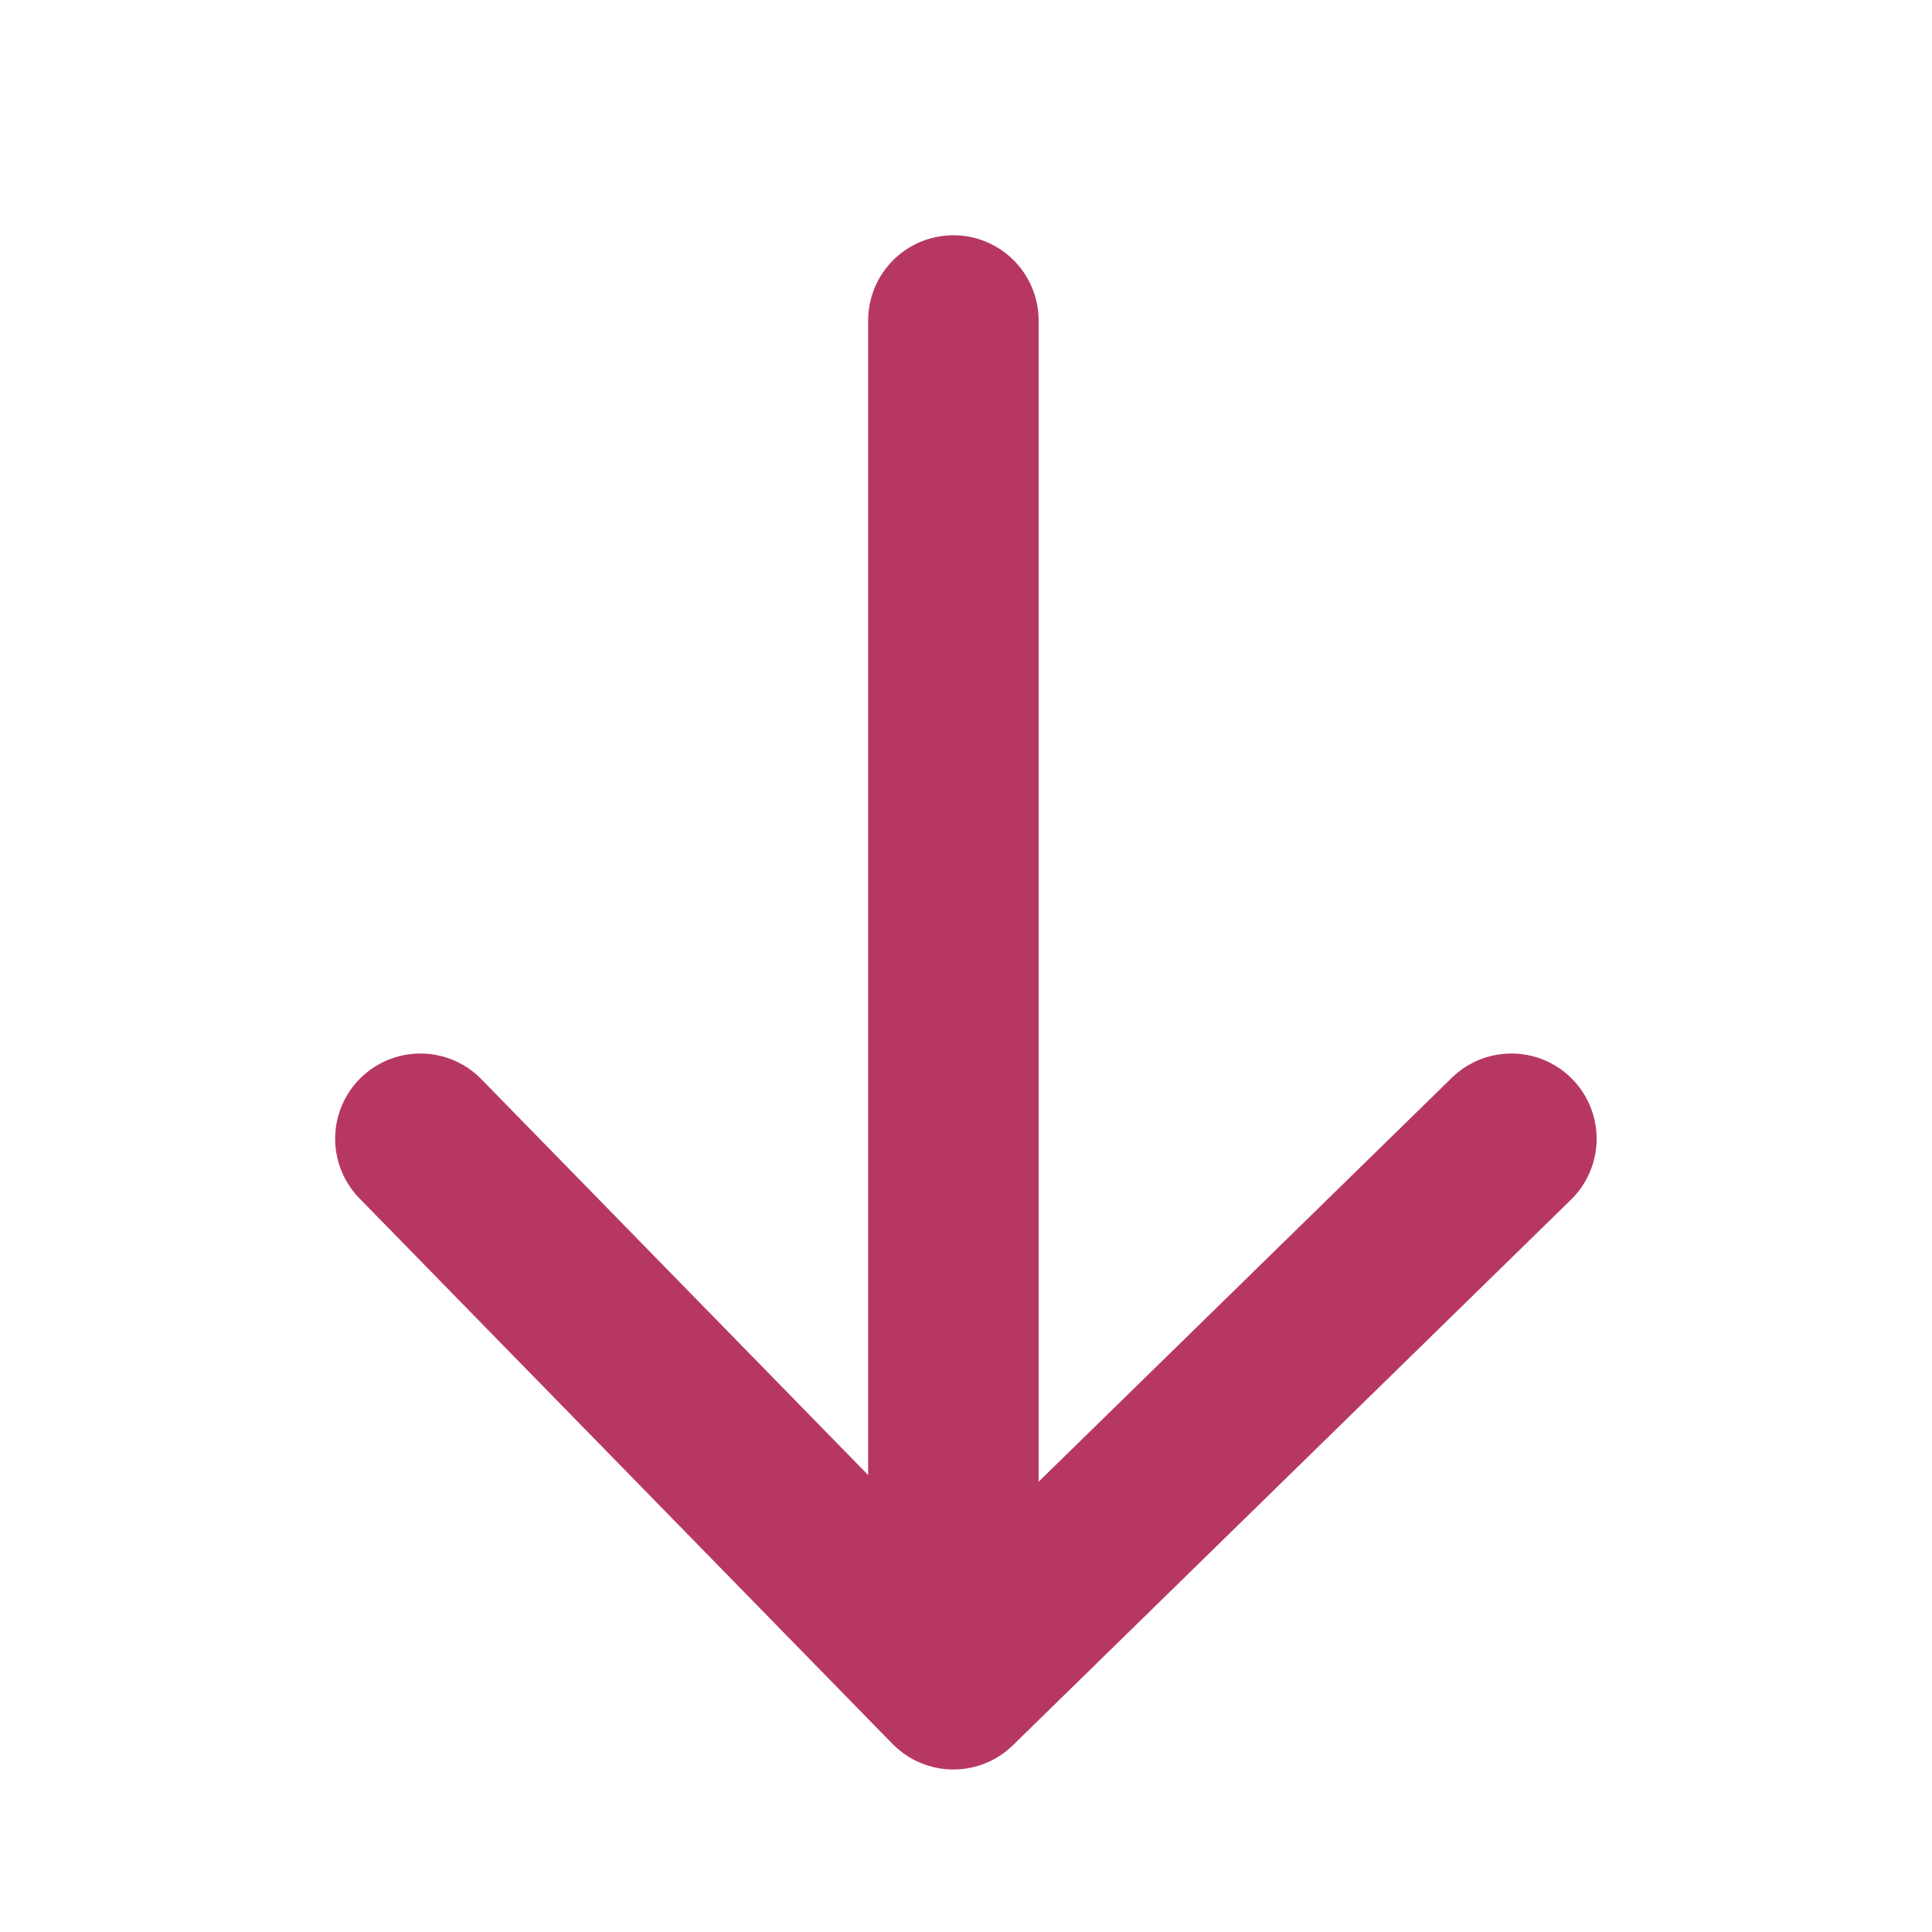 <svg width="17" height="17" viewBox="0 0 17 17" fill="none" xmlns="http://www.w3.org/2000/svg">
<g id="Icons/16px/General/Arrow-Down">
<path id="Vector 262" d="M3.699 10.02L8.389 14.82M8.389 14.82L13.299 10.02M8.389 14.82V2.82" stroke="#B73764" stroke-width="1.5" stroke-linecap="round" stroke-linejoin="round"/>
</g>
</svg>
